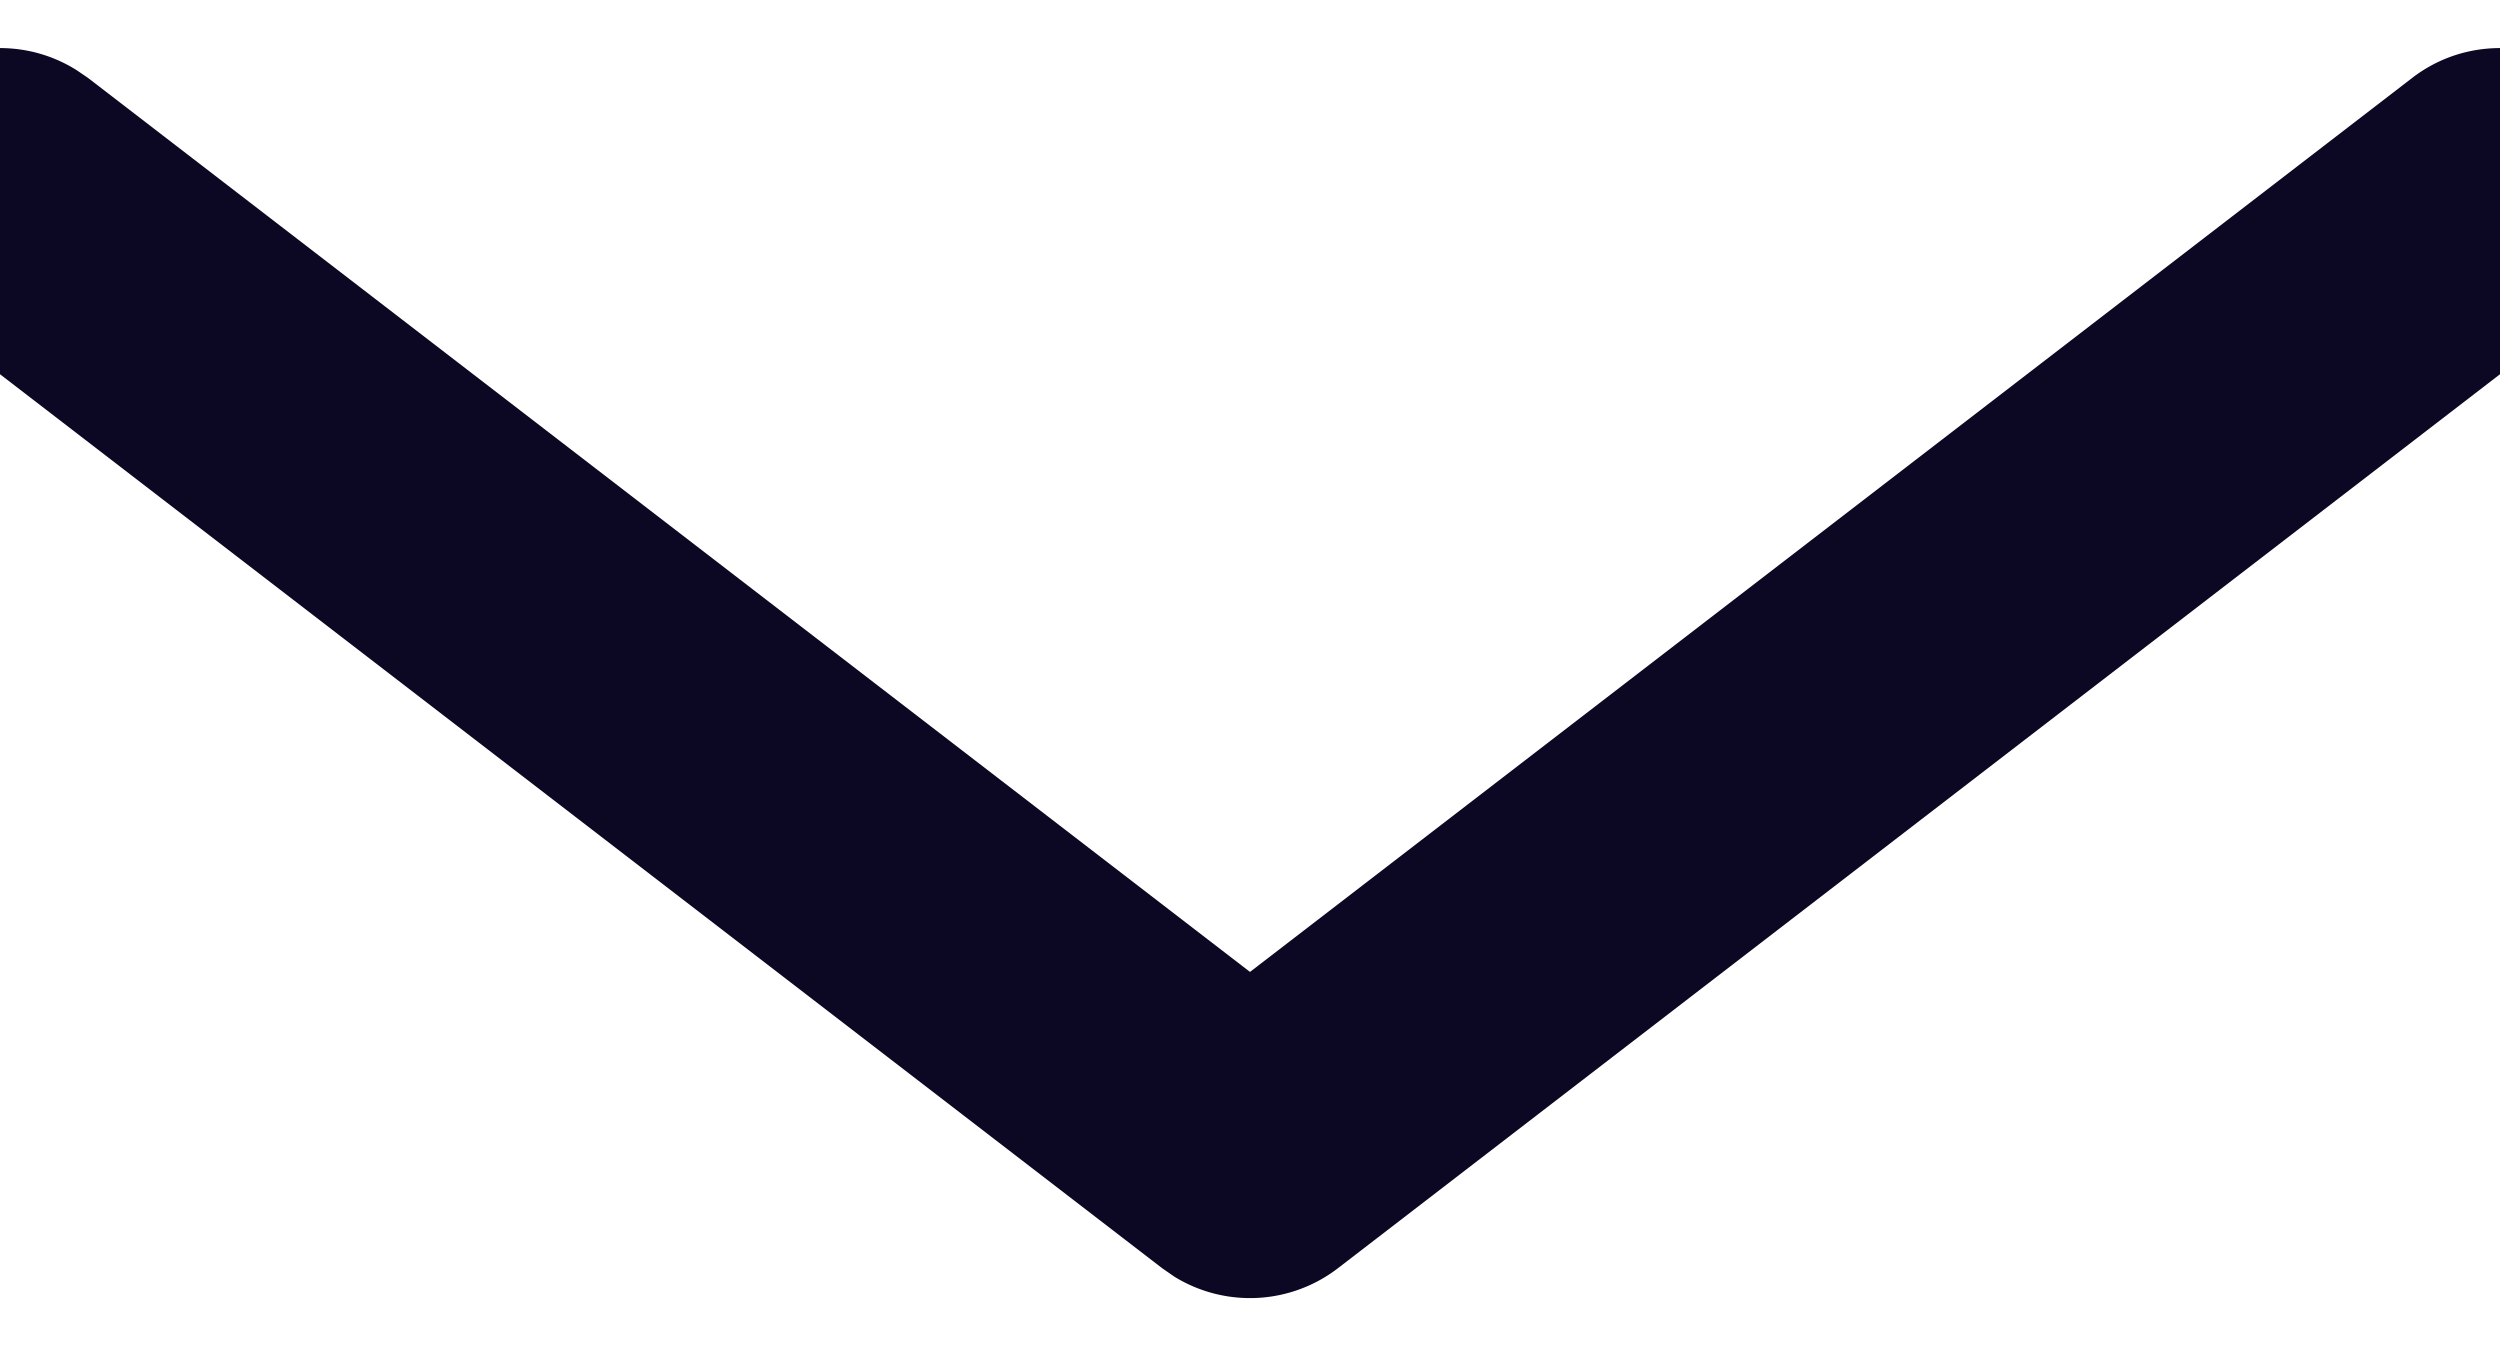 <svg width="26" height="14" xmlns="http://www.w3.org/2000/svg" xmlns:xlink="http://www.w3.org/1999/xlink"><defs><path d="M26 0v3.392l-12.085 9.297a1.5 1.5 0 01-1.702.088l-.127-.088L0 3.392V0c.275 0 .55.075.796.229L.915.31 13 9.608 25.086.311C25.358.101 25.68 0 26 0z" id="prefix__a"/></defs><use fill="#0C0722" xlink:href="#prefix__a" transform="translate(0 .5)" fill-rule="evenodd"/></svg>